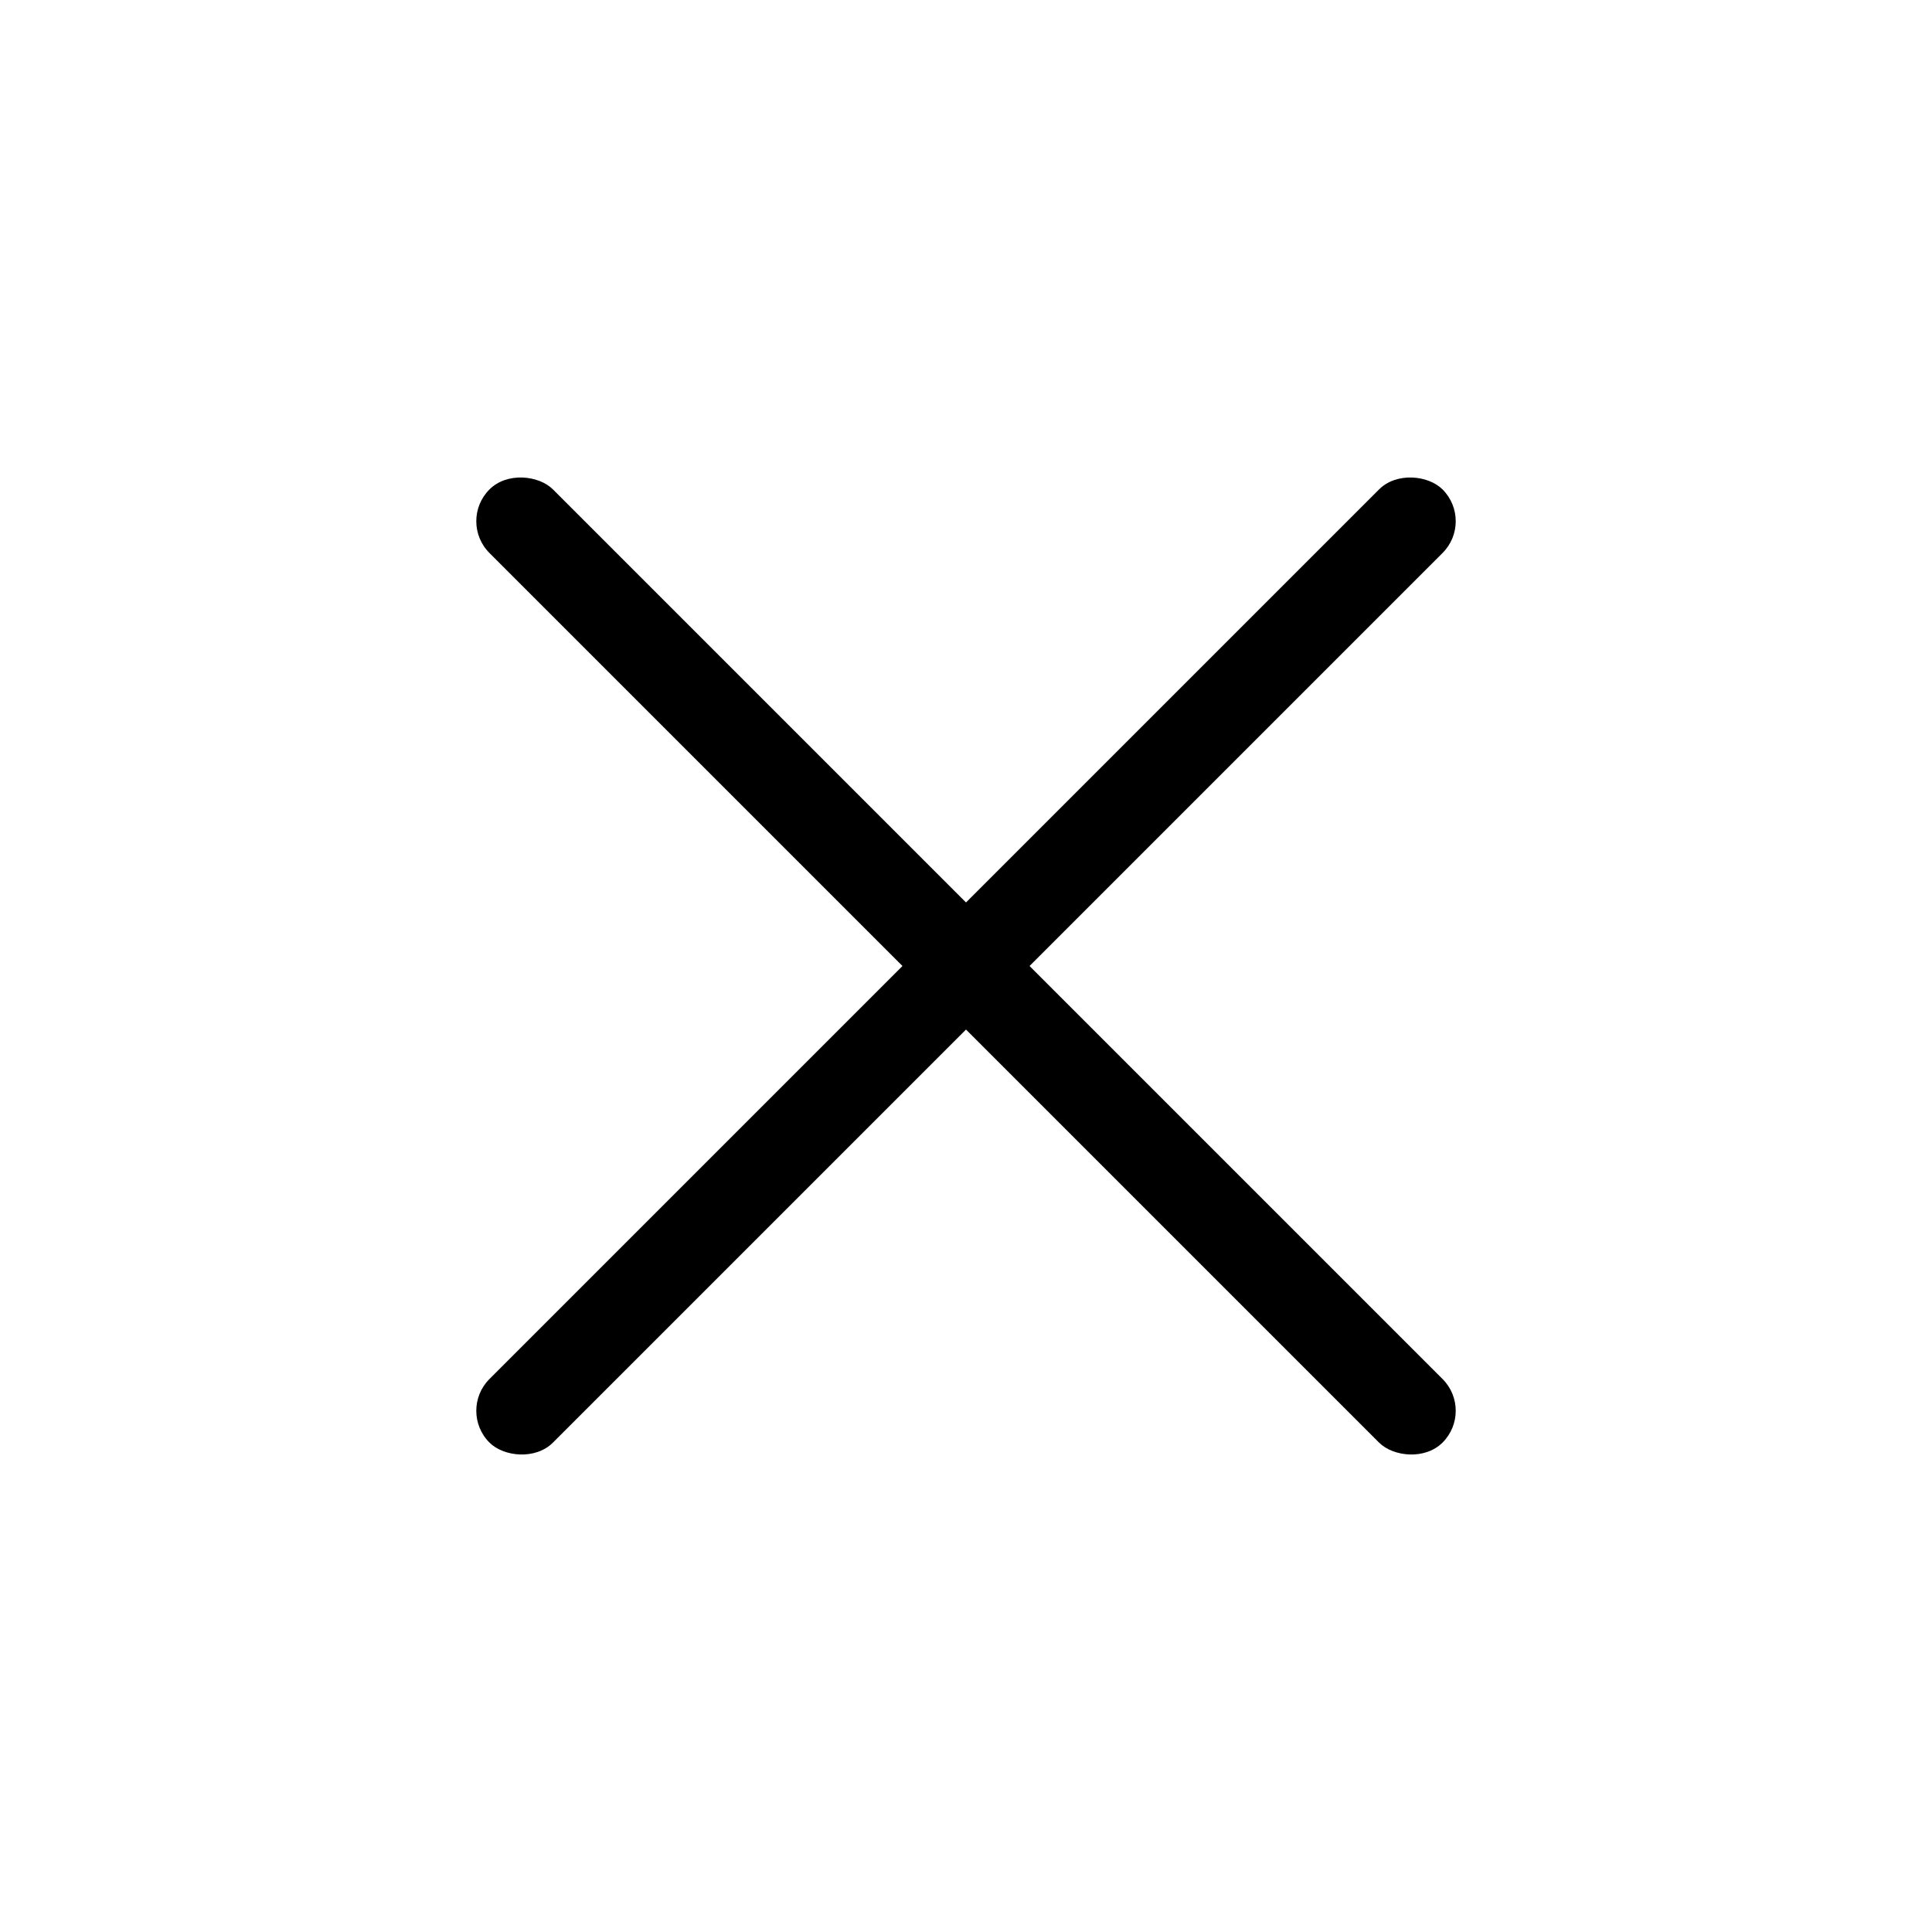 <?xml version="1.0" encoding="UTF-8"?> <svg xmlns="http://www.w3.org/2000/svg" width="86" height="86" viewBox="0 0 86 86" fill="none"><rect x="20.373" y="23.201" width="4" height="60" rx="2" transform="rotate(-45 20.373 23.201)" fill="black"></rect><rect x="20.373" y="62.799" width="60" height="4" rx="2" transform="rotate(-45 20.373 62.799)" fill="black"></rect></svg> 